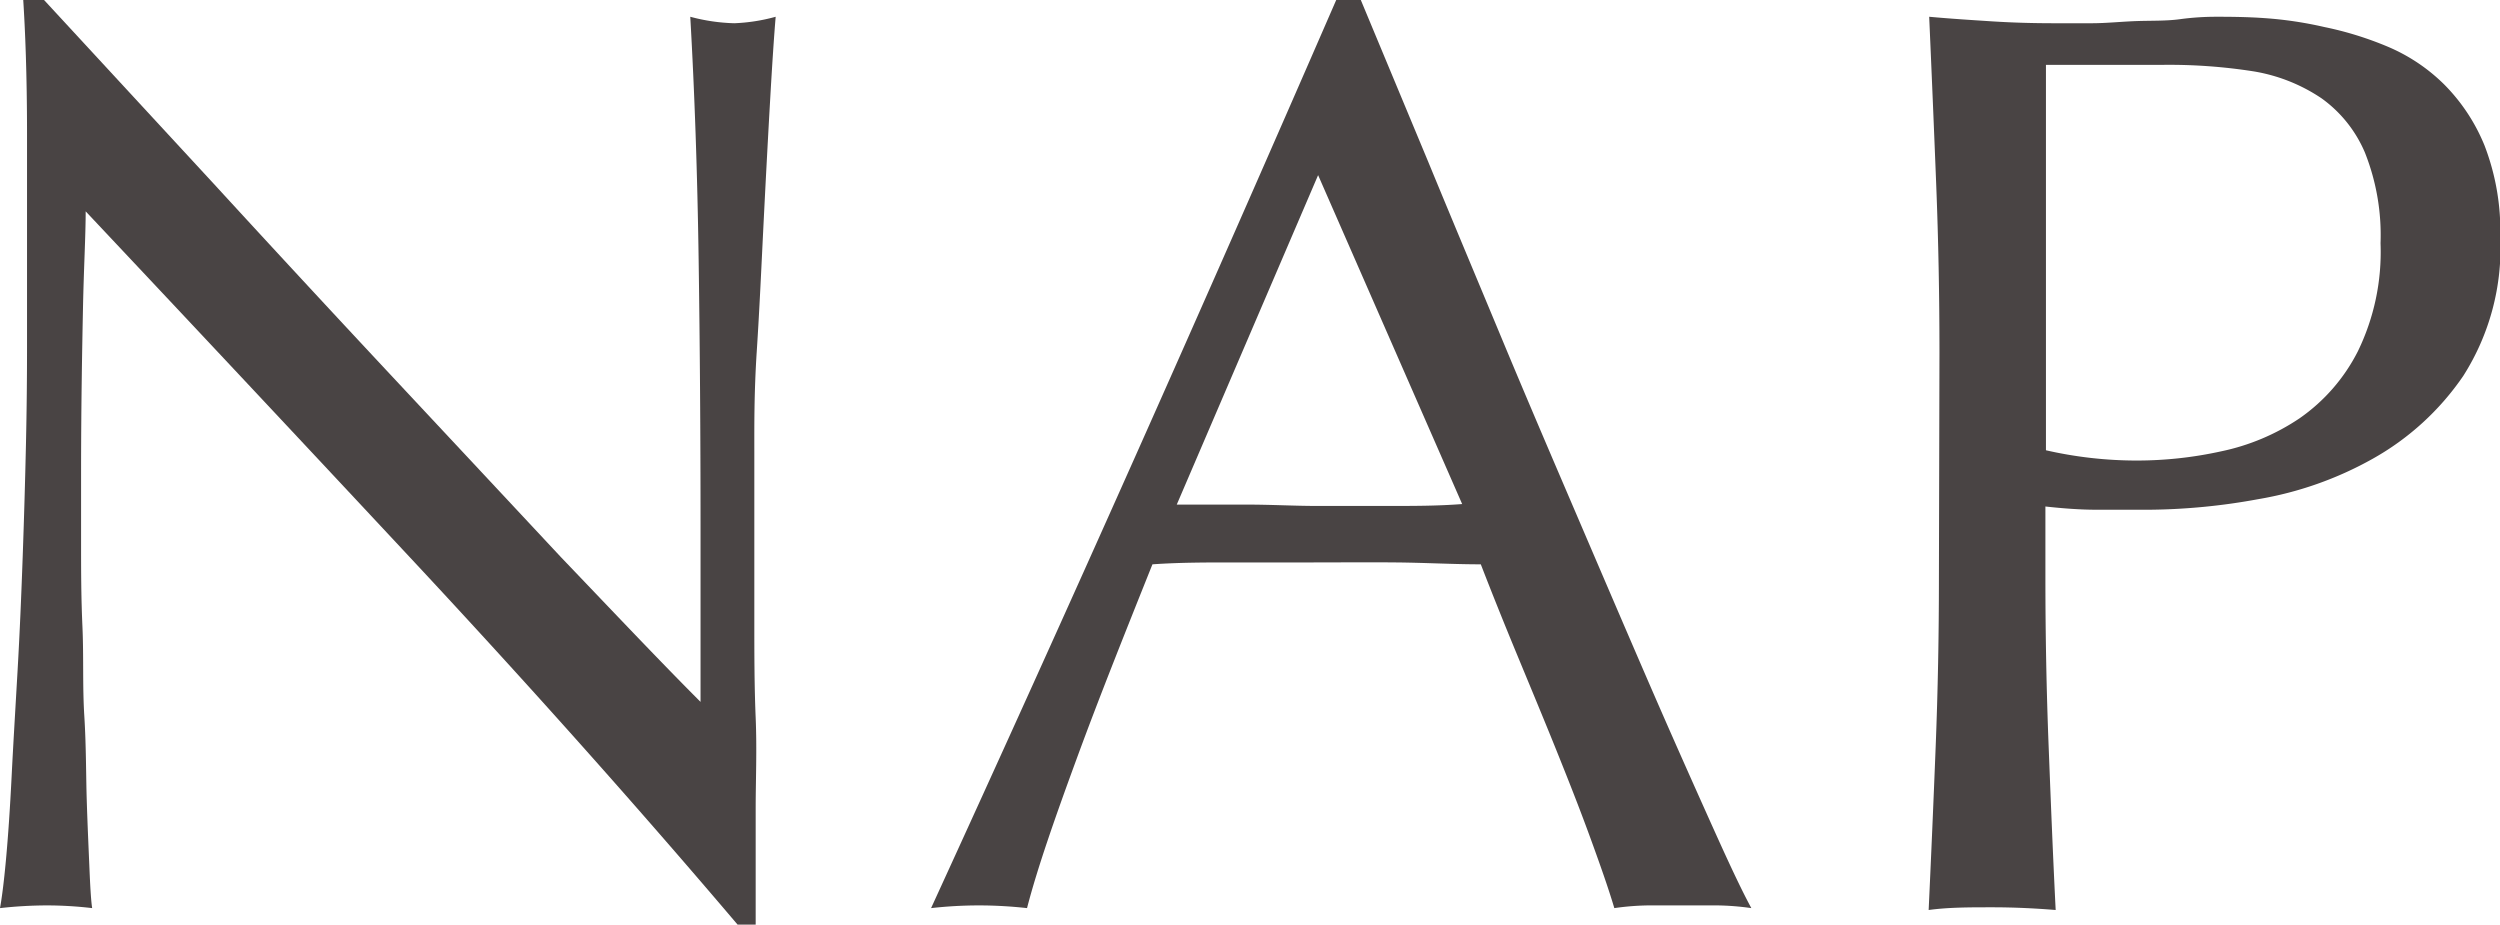 <svg xmlns="http://www.w3.org/2000/svg" viewBox="0 0 92.5 34.22"><path d="M15.65,21.14Q9.41,14.45,3.17,7.82c0,.9-.07,2.1-.1,3.6S3,15,3,17.57q0,1,0,2.49c0,1,0,2,.05,3.12s0,2.2.07,3.32.06,2.16.09,3.12.07,1.8.1,2.52.06,1.2.1,1.46a14.6,14.6,0,0,0-1.68-.1A16,16,0,0,0,0,33.6c.06-.32.14-.91.22-1.78s.15-1.89.21-3.09.14-2.51.22-3.91S.79,22,.84,20.59s.09-2.78.12-4.13S1,13.92,1,12.86Q1,8.25,1,4.94C1,2.74.93,1.09.86,0h.77L7.9,6.79q3.33,3.63,6.62,7.15t6.24,6.68c2,2.09,3.69,3.88,5.16,5.35V19.44q0-5-.07-9.82t-.31-9a6.89,6.89,0,0,0,1.63.24A6.68,6.68,0,0,0,28.7.62c-.06.71-.13,1.76-.21,3.17s-.16,2.91-.24,4.51S28.1,11.47,28,13s-.09,2.77-.09,3.69v2.88c0,1.09,0,2.23,0,3.41s0,2.38.05,3.58,0,2.32,0,3.36,0,1.94,0,2.71v1.58h-.67Q21.89,27.85,15.65,21.14Z" style="fill:#494444"/><path d="M64.8,33.6a9.68,9.68,0,0,0-1.27-.1H61a9.68,9.68,0,0,0-1.27.1c-.22-.74-.53-1.62-.91-2.66s-.81-2.13-1.27-3.27-.94-2.29-1.42-3.45-.93-2.28-1.34-3.34c-1,0-2.07-.06-3.12-.07s-2.11,0-3.17,0-2,0-2.93,0-1.93,0-2.93.07c-1,2.5-1.95,4.87-2.78,7.13S38.38,32.13,38,33.6a16.3,16.3,0,0,0-1.78-.1,16,16,0,0,0-1.77.1Q38.3,25.2,42,16.9T49.44,0h.91l2.5,6c.89,2.16,1.81,4.35,2.73,6.56s1.86,4.4,2.79,6.57,1.8,4.2,2.61,6.07,1.56,3.55,2.21,5S64.38,32.83,64.8,33.6ZM43.54,18.67c.83,0,1.69,0,2.59,0s1.76.05,2.59.05,1.79,0,2.69,0,1.79,0,2.69-.07L48.77,6.48Z" style="fill:#494444"/><path d="M71.76,13.06q0-3.18-.12-6.22T71.38.62c.76.07,1.54.12,2.32.17S75.26.86,76,.86c.39,0,.85,0,1.39,0s1.1-.06,1.66-.08,1.1,0,1.61-.07S81.63.62,82,.62s1.08,0,1.78.05A14.22,14.22,0,0,1,86,1a12.51,12.51,0,0,1,2.33.72,6.64,6.64,0,0,1,2.09,1.39,6.88,6.88,0,0,1,1.51,2.28,8.81,8.81,0,0,1,.58,3.39,8.81,8.81,0,0,1-1.37,5.13,9.93,9.93,0,0,1-3.36,3.07,13.11,13.11,0,0,1-4.23,1.49,23.16,23.16,0,0,1-4,.39c-.73,0-1.41,0-2,0s-1.24-.05-1.87-.12v2.64q0,3.17.12,6.24c.08,2.05.16,4.07.26,6.05-.74-.06-1.52-.1-2.35-.1s-1.62,0-2.35.1q.14-3,.26-6.05t.12-6.24Zm3.94,3.6a15.08,15.08,0,0,0,3.4.38,14.52,14.52,0,0,0,3.08-.34,8.18,8.18,0,0,0,2.9-1.22A6.71,6.71,0,0,0,87.24,13a8.4,8.4,0,0,0,.84-4,8.27,8.27,0,0,0-.58-3.36,4.75,4.75,0,0,0-1.6-2,6.34,6.34,0,0,0-2.52-1A20.12,20.12,0,0,0,80,2.4H75.7Z" style="fill:#494444"/></svg>